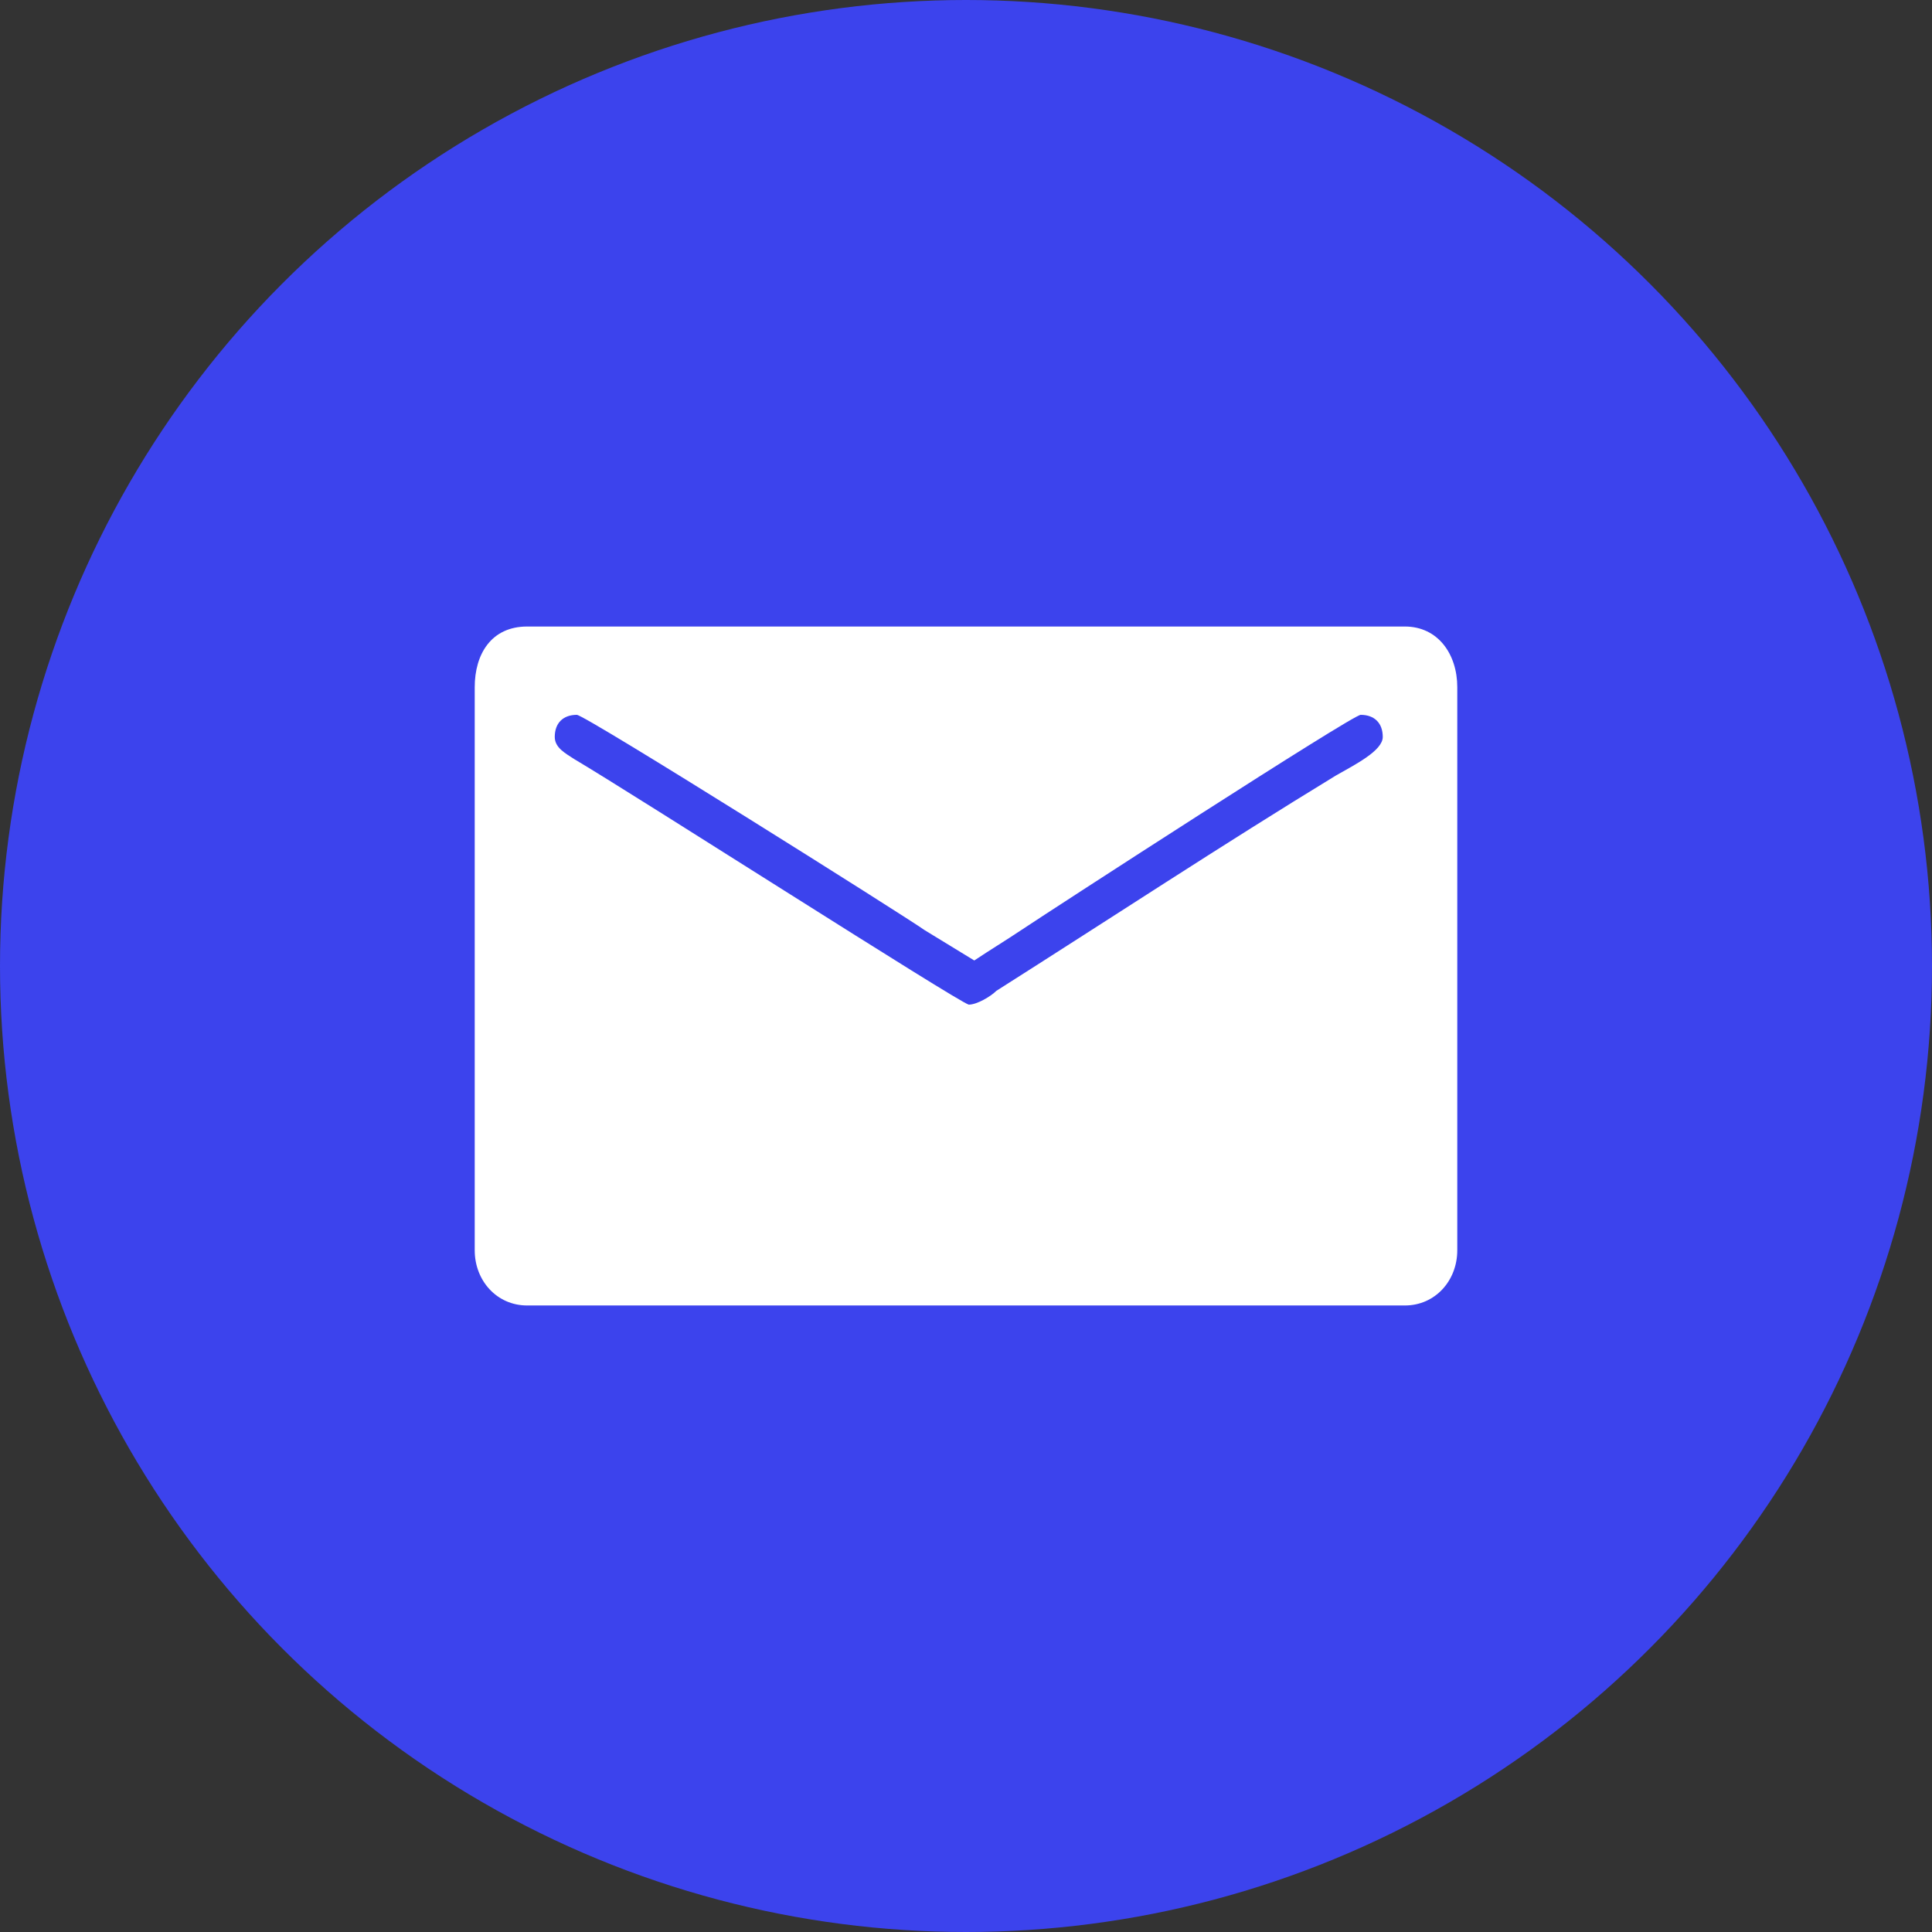 <?xml version="1.0" encoding="utf-8"?>
<!-- Generator: Adobe Illustrator 27.6.1, SVG Export Plug-In . SVG Version: 6.00 Build 0)  -->
<svg version="1.1" id="Layer_1" xmlns="http://www.w3.org/2000/svg" xmlns:xlink="http://www.w3.org/1999/xlink" x="0px" y="0px"
	 viewBox="0 0 70 70" style="enable-background:new 0 0 70 70;" xml:space="preserve">
<rect x="0" y="0" width="70" height="70" fill="#333333" stroke="none"/>
<style type="text/css">
	.st0{fill:#3C43ED;}
	.st1{fill-rule:evenodd;clip-rule:evenodd;fill:#FFFFFF;}
</style>
<circle class="st0" cx="35" cy="35" r="35"/>
<path class="st1" d="M17.2,24.9v20.4c0,1.1,0.8,2,1.9,2h31.8c1.1,0,1.9-0.9,1.9-2V24.9c0-1.2-0.7-2.2-1.9-2.2H19.1
	C17.8,22.7,17.2,23.7,17.2,24.9 M20.1,26.7c0-0.5,0.3-0.8,0.8-0.8c0.3,0,11.9,7.3,12.6,7.8l1.8,1.1c0.6-0.4,1.1-0.7,1.7-1.1
	c1.2-0.8,12-7.8,12.3-7.8c0.5,0,0.8,0.3,0.8,0.8c0,0.5-1,1-1.7,1.4c-4.1,2.5-8.2,5.2-12.3,7.8c-0.2,0.2-0.7,0.5-1,0.5
	c-0.4-0.1-12.1-7.6-14.3-8.9C20.5,27.3,20.1,27.1,20.1,26.7"/>
</svg>
